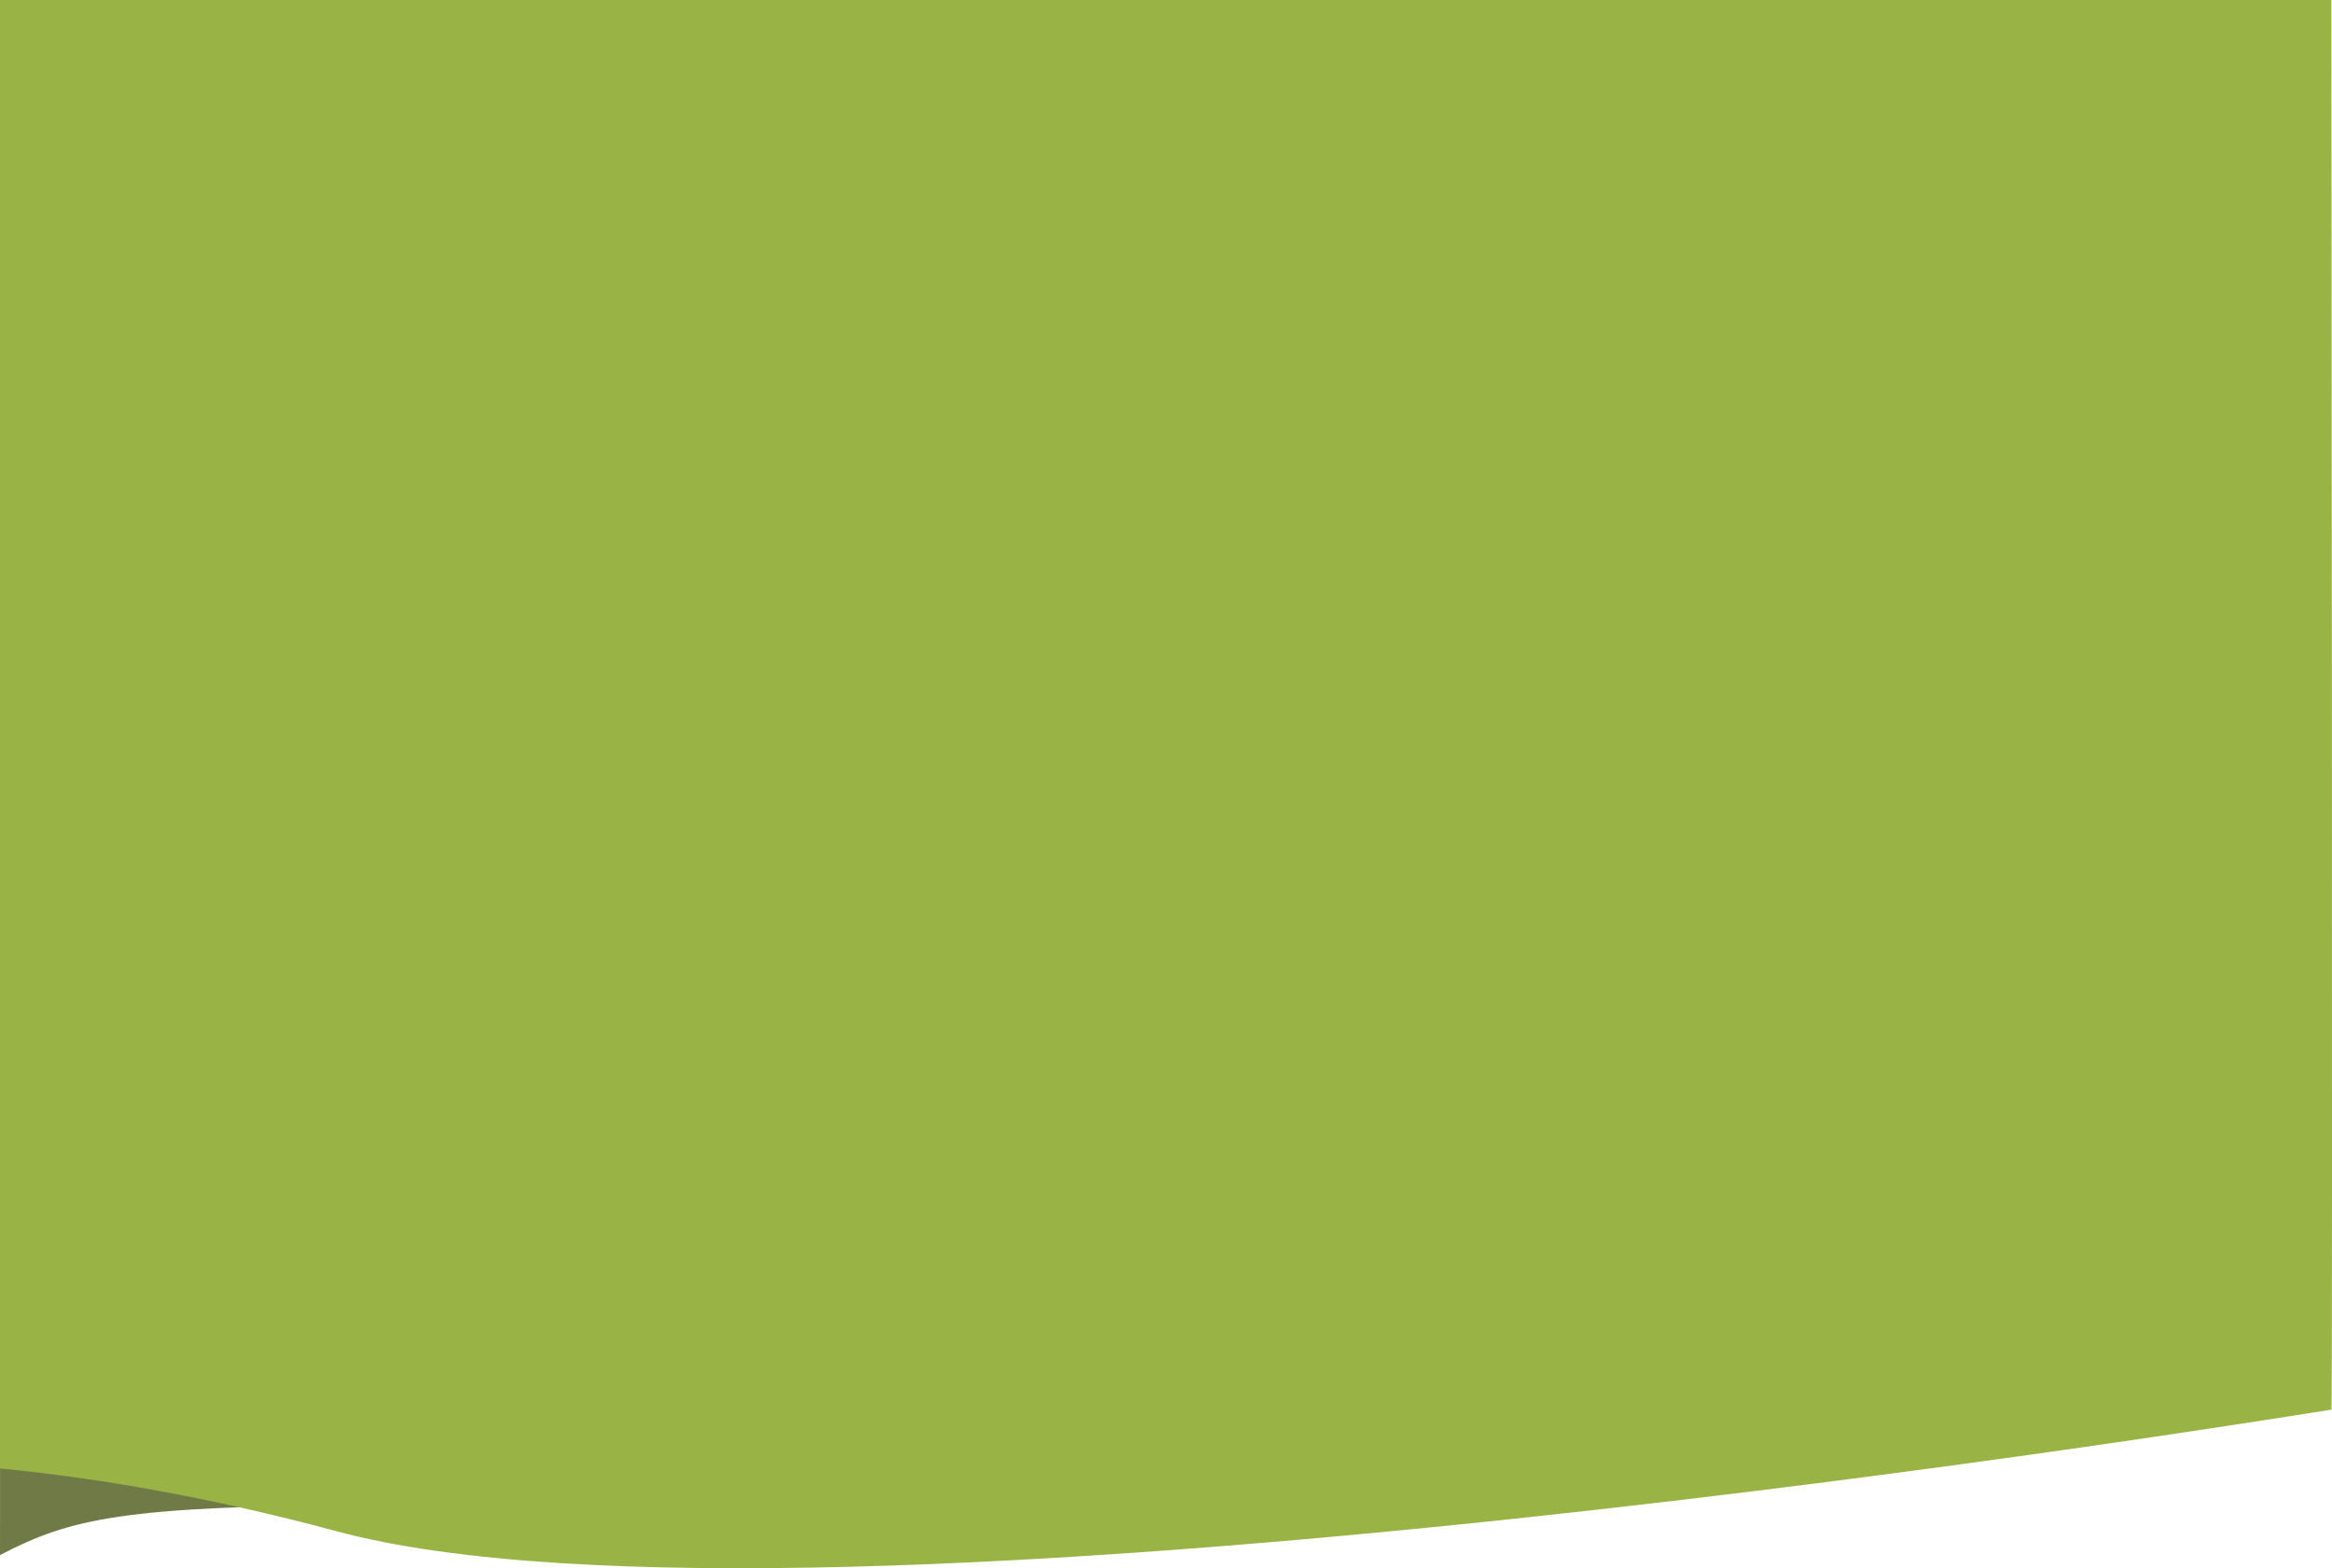 <?xml version="1.0" encoding="utf-8"?>
<!-- Generator: Adobe Illustrator 26.5.0, SVG Export Plug-In . SVG Version: 6.00 Build 0)  -->
<svg version="1.1" id="Gruppe_78" xmlns="http://www.w3.org/2000/svg" xmlns:xlink="http://www.w3.org/1999/xlink" x="0px" y="0px"
	 viewBox="0 0 1704.4 1146.3" style="enable-background:new 0 0 1704.4 1146.3;" xml:space="preserve">
<style type="text/css">
	.st0{fill:#6F7A46;}
	.st1{fill:#99B345;}
</style>
<path id="Pfad_15" class="st0" d="M272.6,1100C90,1100.6,51.1,1109.9,0,1136.6c0,0,0.1-67.2,0-67.1
	C36.8,827.9,311.8,1099.9,272.6,1100"/>
<path id="Pfad_16" class="st1" d="M0,0h1703.9c0,0,1.1,1028.7,0.1,1030.3c-2.9,0-1107.2,183.4-1458.3,88.8
	C154,1094.4,71.5,1080.2,0,1073.3V0"/>
</svg>
